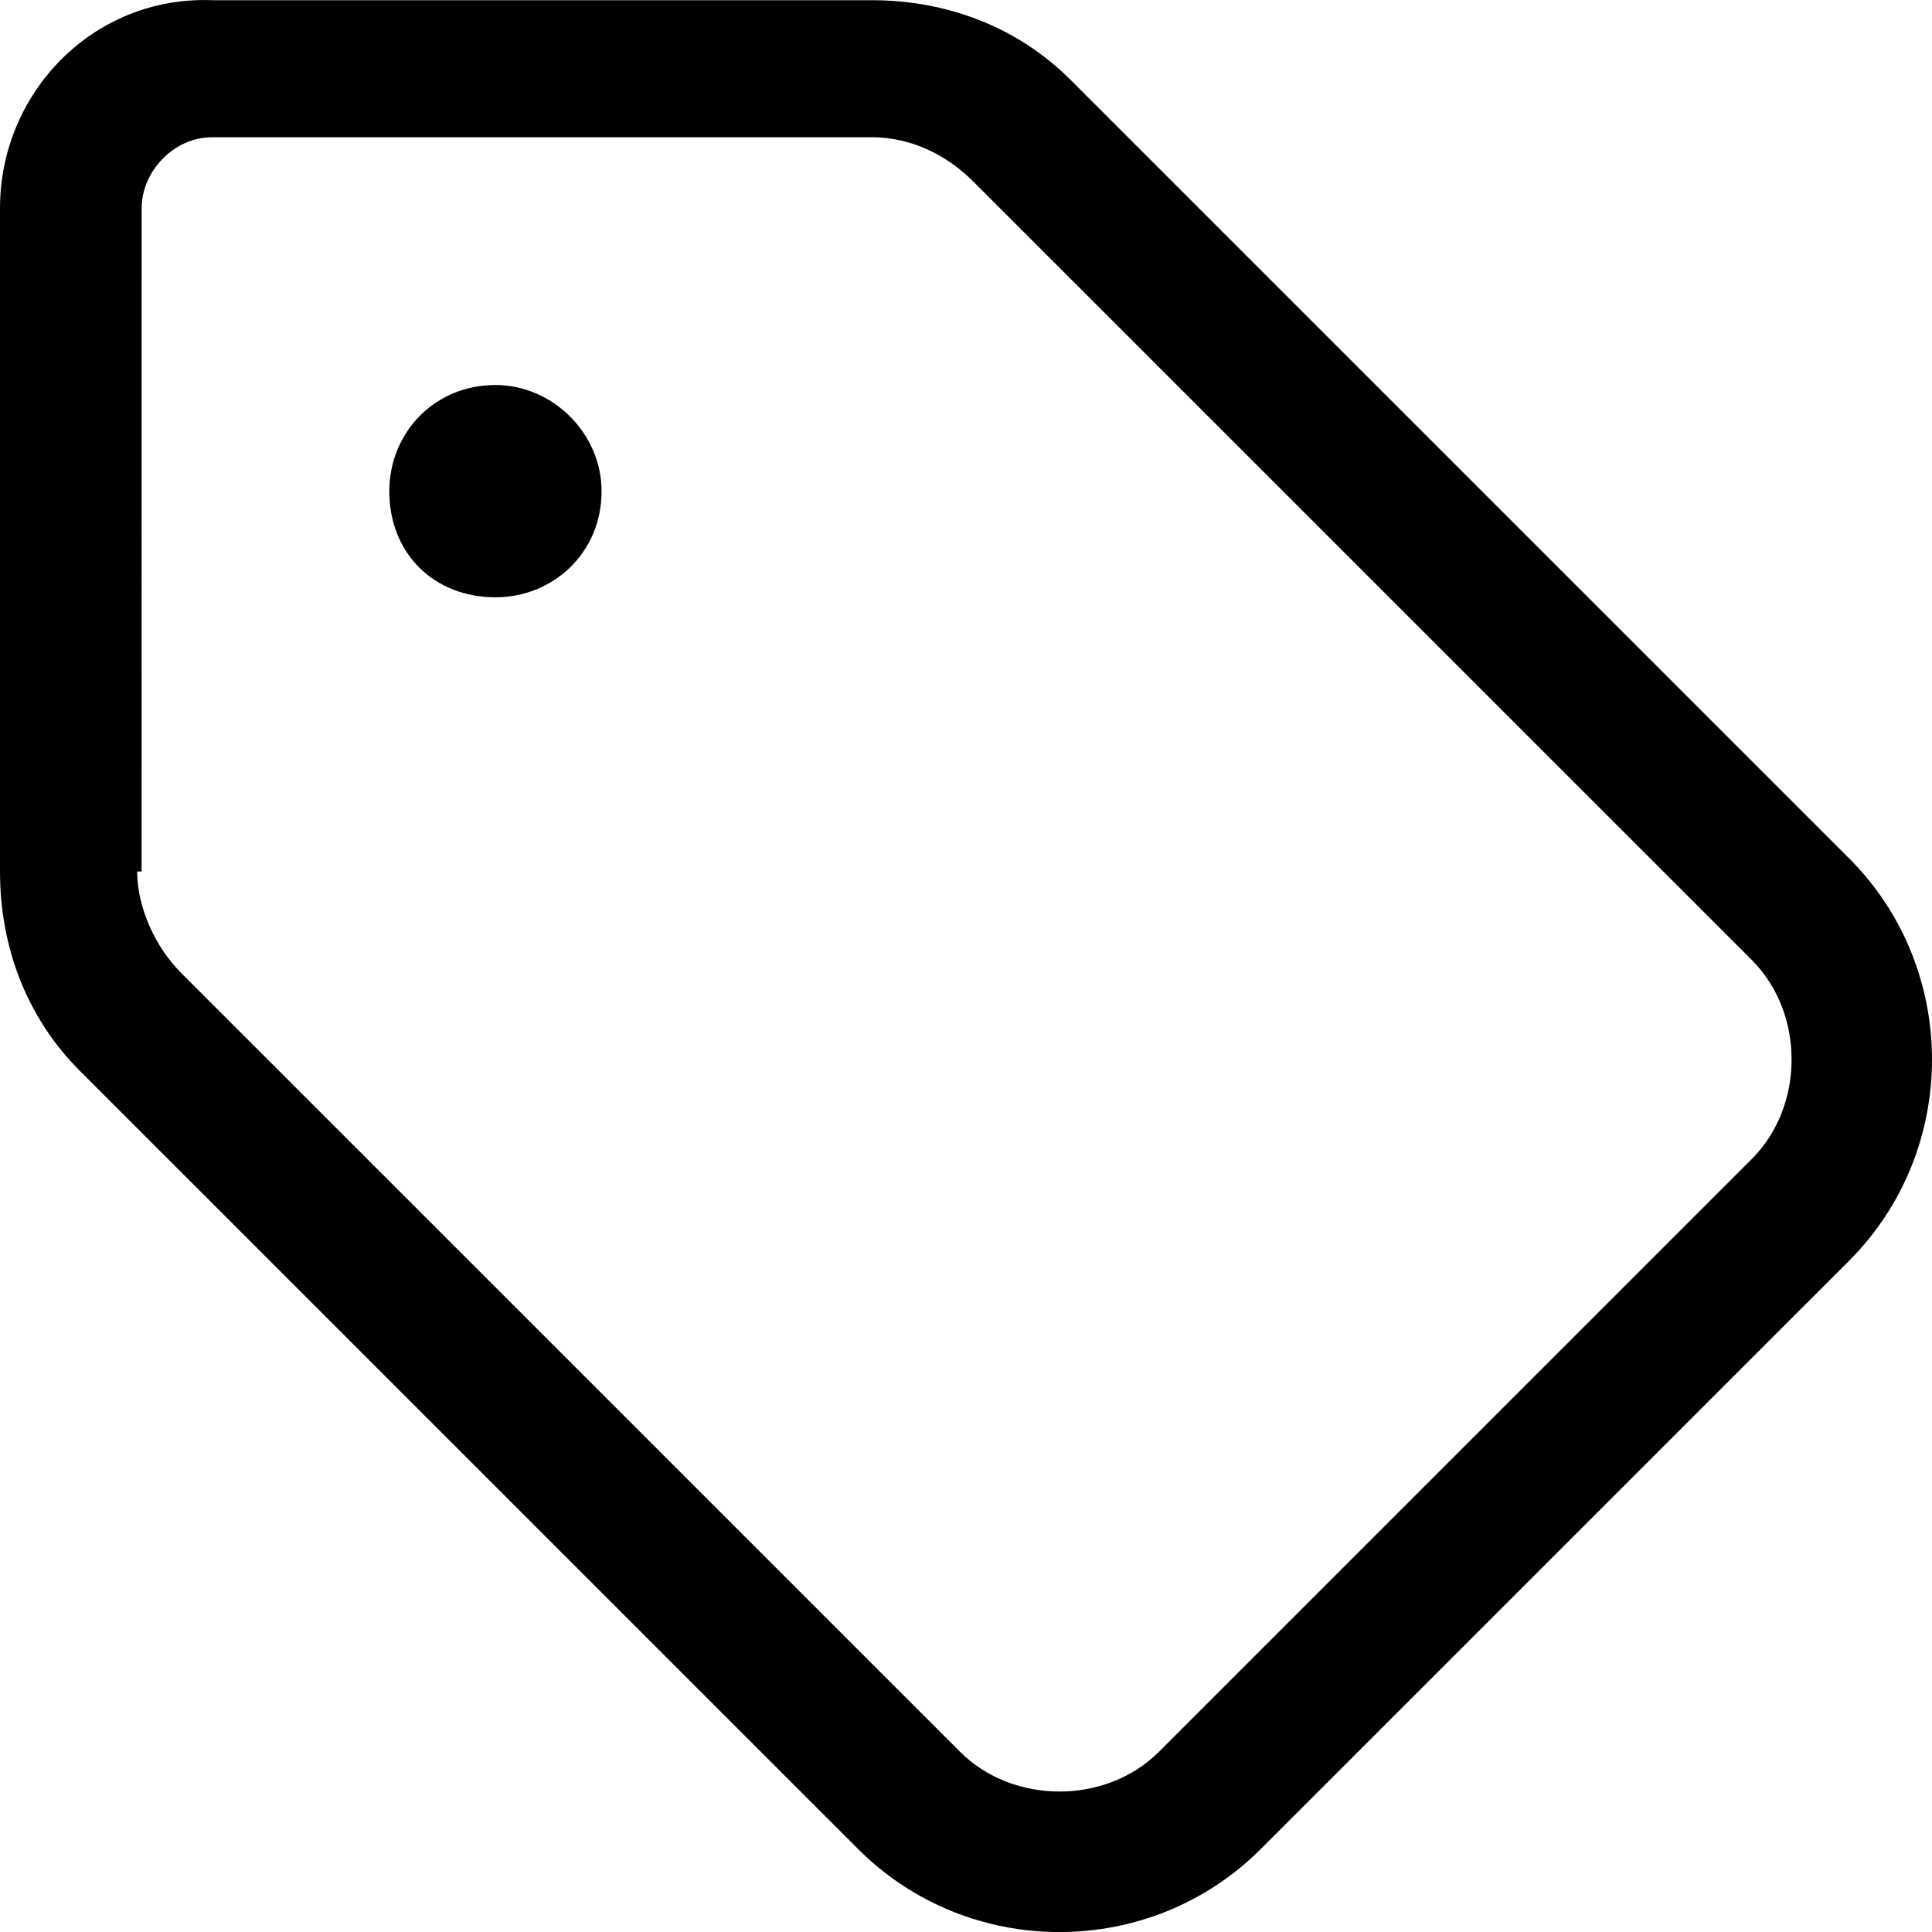 <svg fill="none" version="1.1" viewBox="0 0 32 32" xmlns="http://www.w3.org/2000/svg"><path d="m2.345 14.435h-.073c0 .586.293 1.246.733 1.685l-1.685 1.612 1.685-1.612 12.895 12.894c.879.879 2.418.879 3.297 0l9.818-9.817c.879-.879.879-2.418 0-3.297l-12.895-12.894c-.44-.44-1.026-.733-1.685-.733h-10.917c-.659 0-1.172.586-1.172 1.172zm-2.345 0v-10.989c0-1.905 1.539-3.517 3.517-3.443h10.917c1.246 0 2.418.44 3.297 1.319l12.895 12.894c1.832 1.832 1.832 4.835 0 6.667l-9.745 9.744c-1.832 1.832-4.836 1.832-6.667 0l-12.895-12.894c-.879-.879-1.319-2.051-1.319-3.297zm8.206-4.542c-1.026 0-1.758-.733-1.758-1.758 0-.952.733-1.758 1.758-1.758.952 0 1.758.806 1.758 1.758 0 1.026-.806 1.758-1.758 1.758z" fill="currentColor"/></svg>
